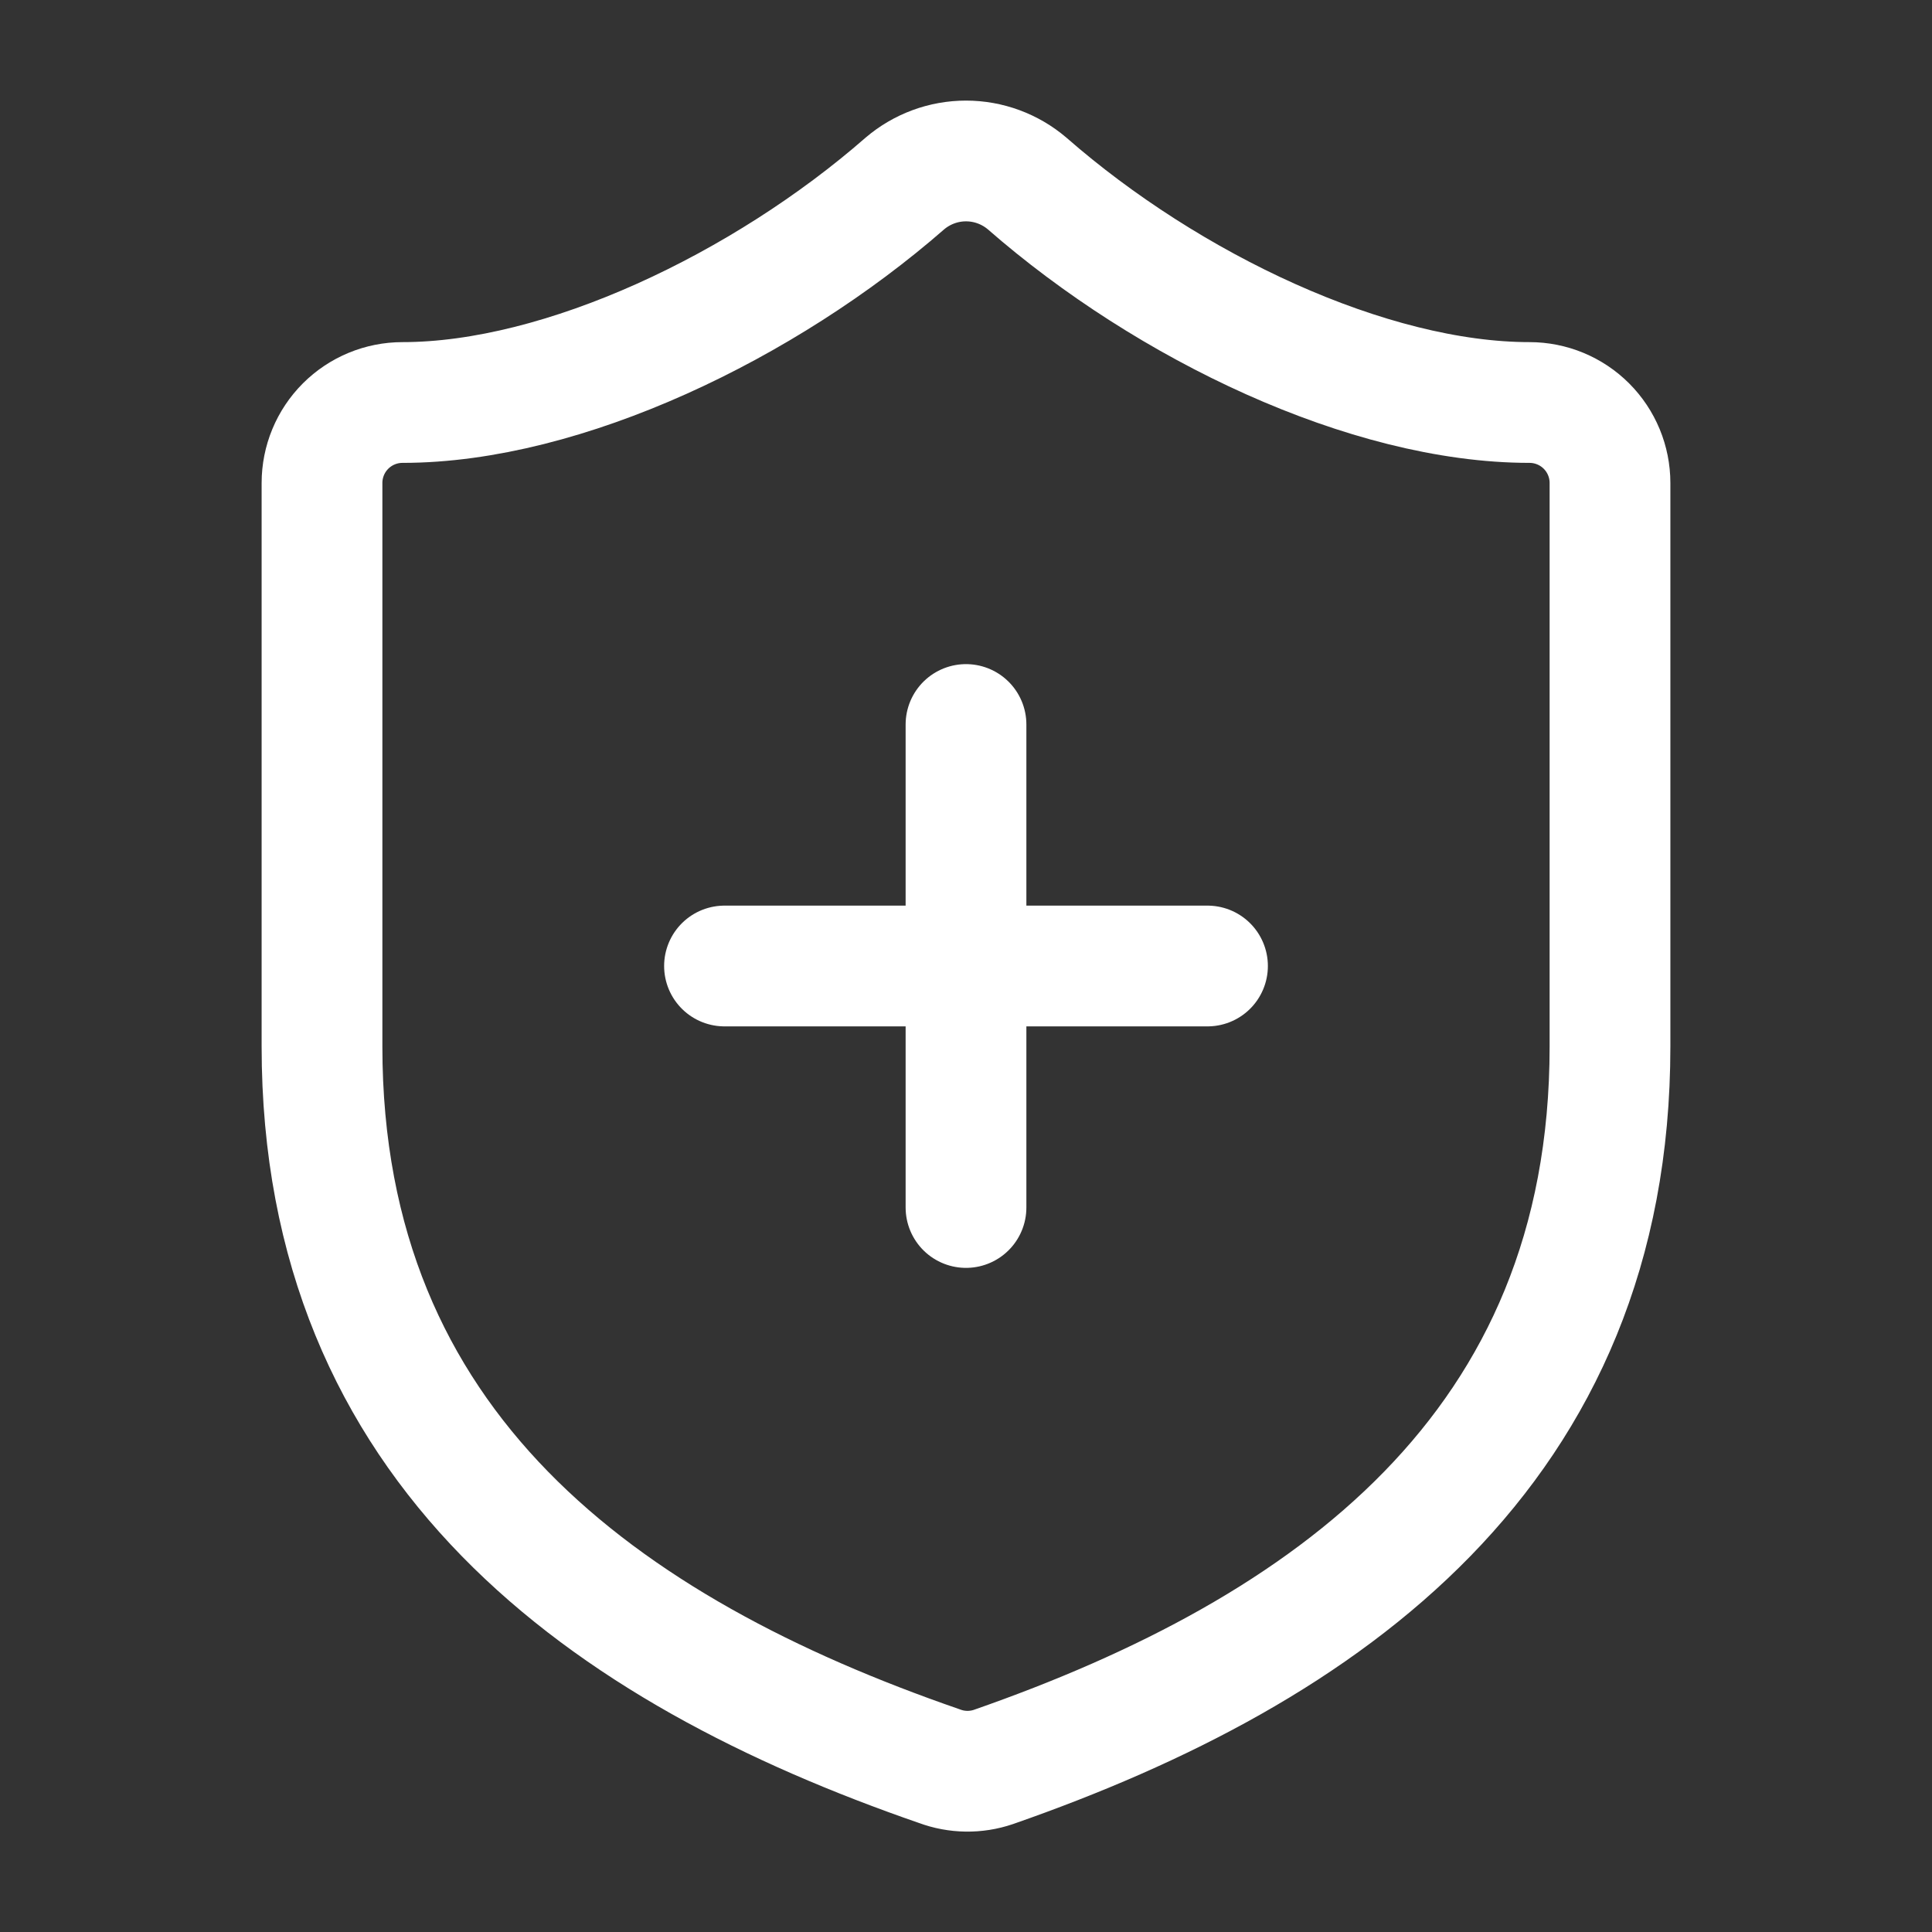 <svg xmlns="http://www.w3.org/2000/svg" fill="none" viewBox="0 0 60 60" height="60" width="60">
<rect x="0" y="0" width="60" height="60" fill="#333333" stroke="none"/>
<path stroke-linejoin="round" stroke-linecap="round" stroke-width="3.75" stroke="white" d="M22.5 30H37.5M30 22.5V37.5M50 32.5C50 45 41.25 51.25 30.85 54.875C30.305 55.06 29.714 55.051 29.175 54.85C18.75 51.25 10 45 10 32.5V15C10 14.337 10.263 13.701 10.732 13.232C11.201 12.763 11.837 12.5 12.5 12.5C17.5 12.5 23.75 9.5 28.1 5.7C28.63 5.248 29.303 4.999 30 4.999C30.697 4.999 31.37 5.248 31.9 5.7C36.275 9.525 42.5 12.5 47.5 12.5C48.163 12.5 48.799 12.763 49.268 13.232C49.737 13.701 50 14.337 50 15V32.5Z"></path>
</svg>
